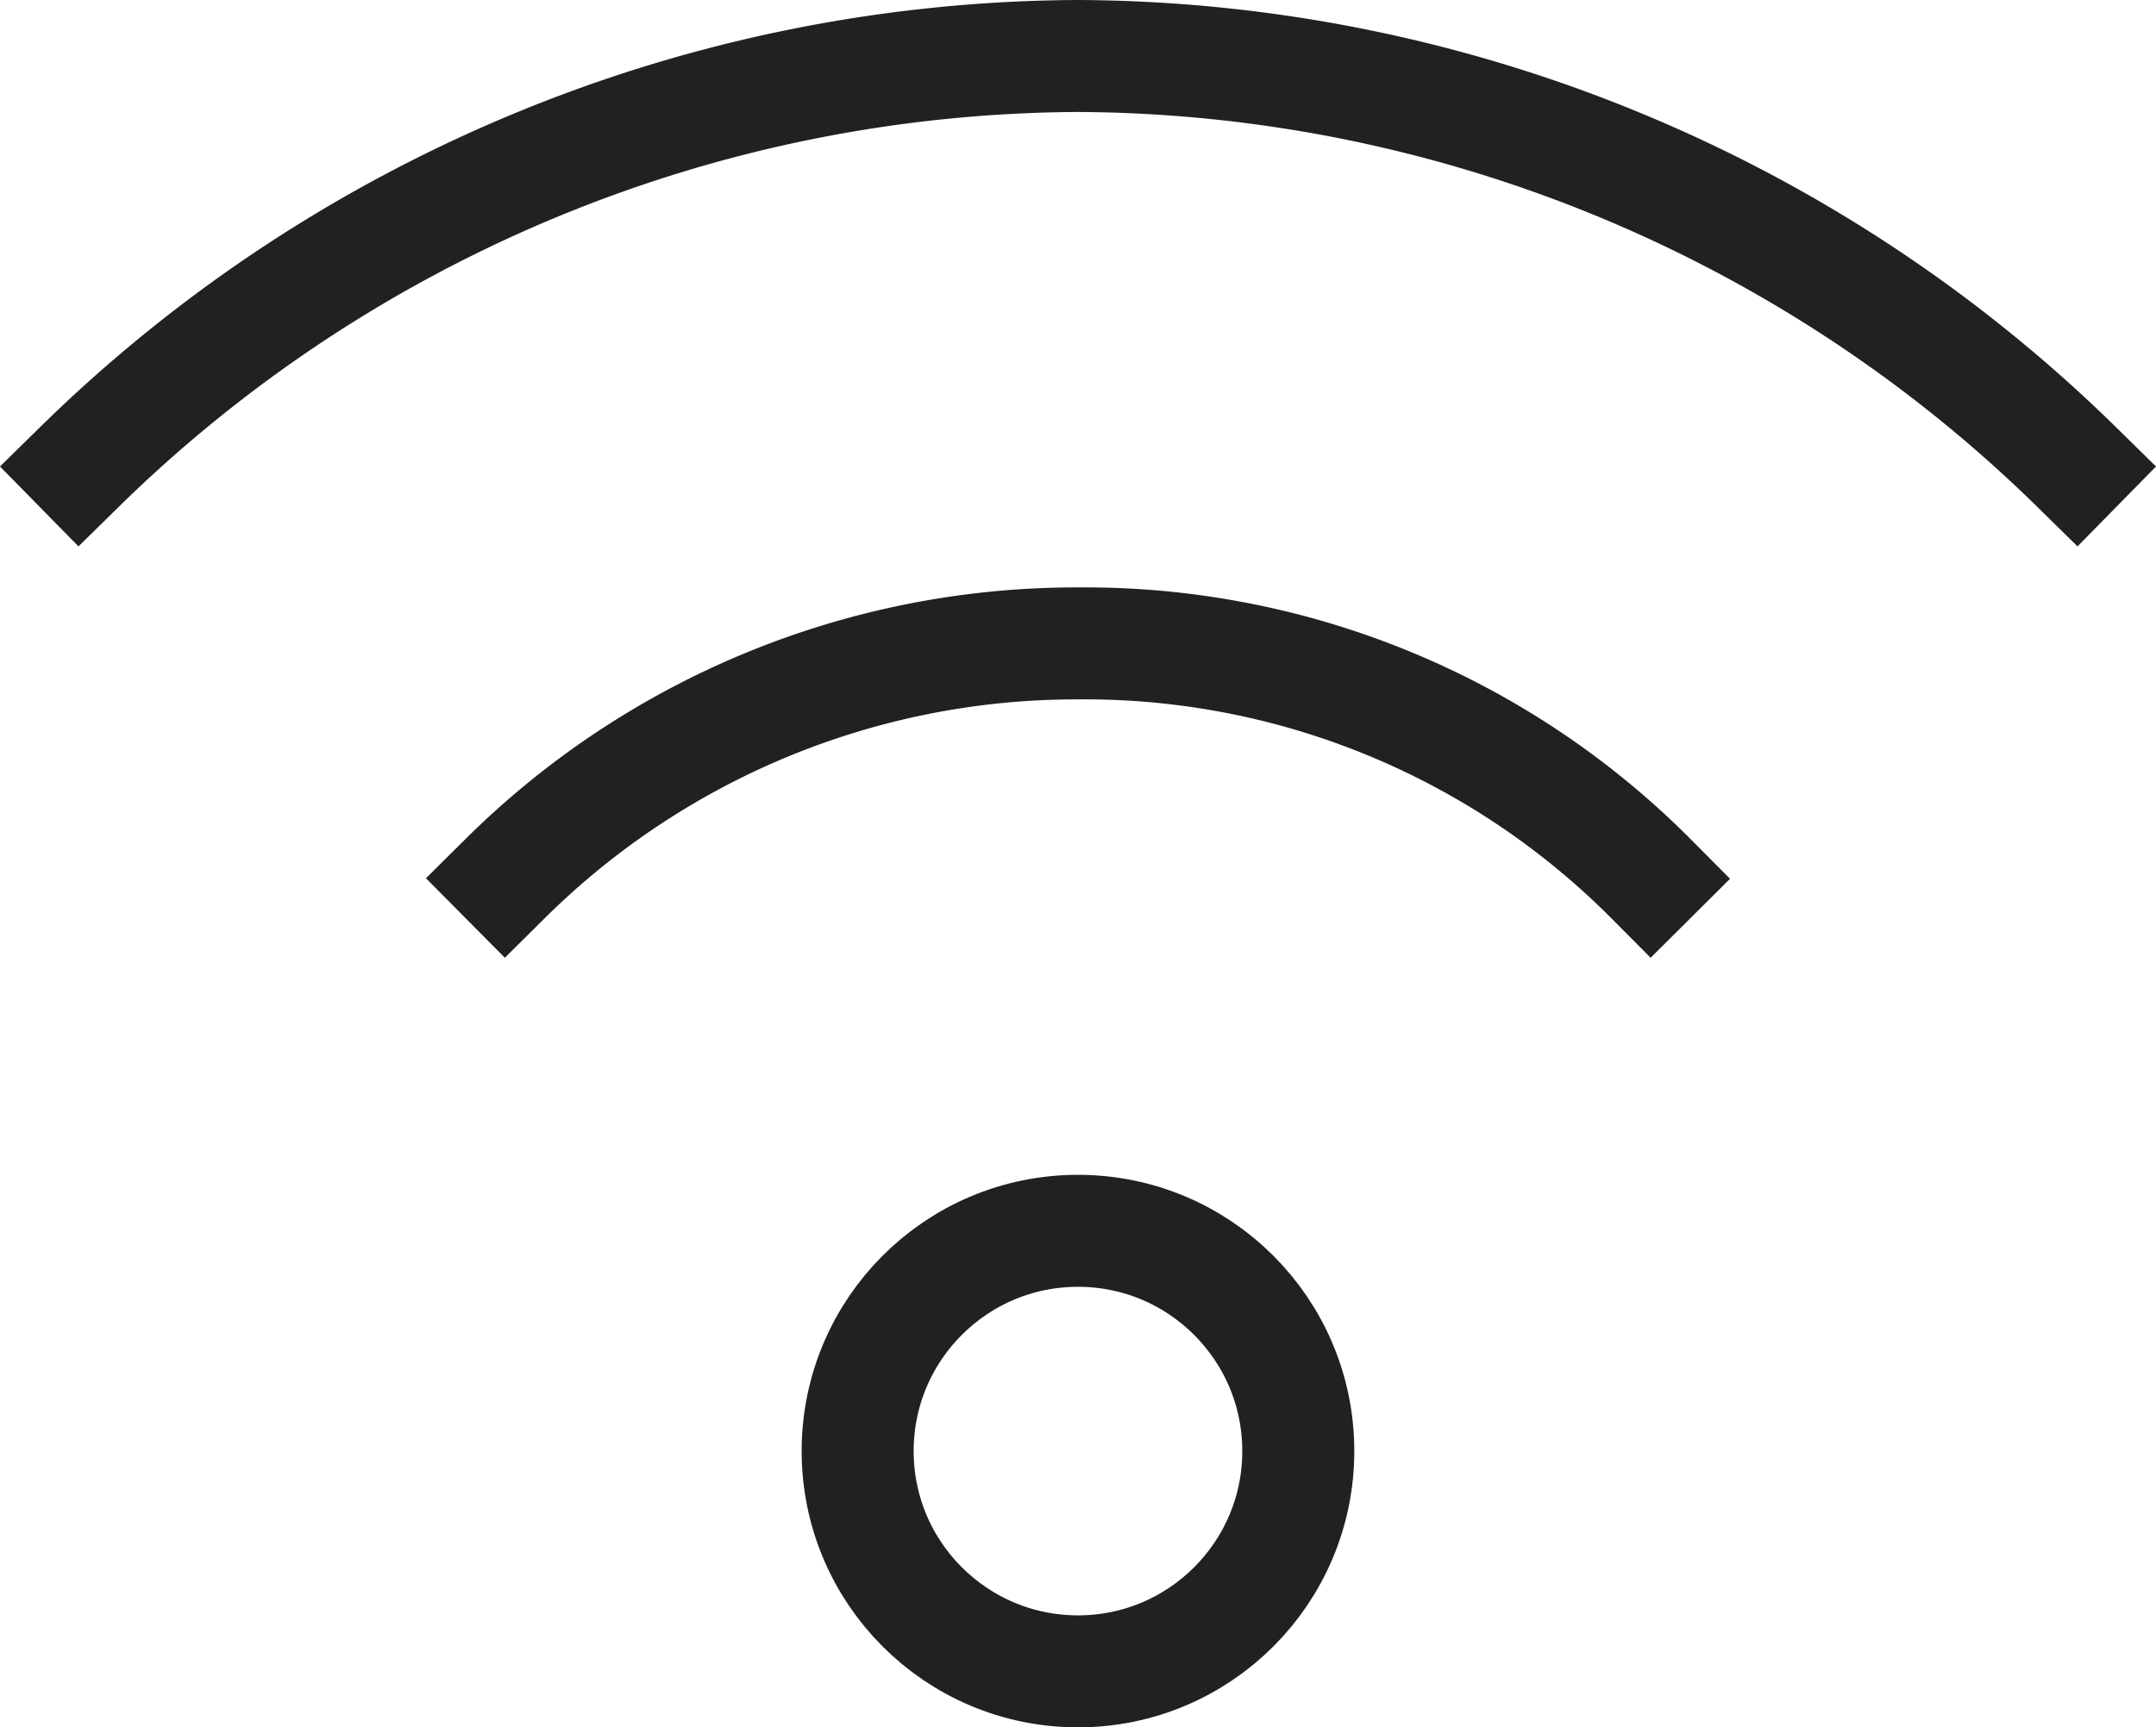 <?xml version="1.0" encoding="UTF-8"?> <svg xmlns="http://www.w3.org/2000/svg" width="38.497" height="30.85" viewBox="0 0 38.497 30.85"><g id="wifi" transform="translate(-0.986 -4)"><circle id="Ellipse_381" data-name="Ellipse 381" cx="3.934" cy="3.934" r="3.934" transform="translate(16.3 25.982)" fill="none" stroke="#212121" stroke-linecap="square" stroke-miterlimit="10" stroke-width="2"></circle><path id="Path_644" data-name="Path 644" d="M28.657,17.2A14.251,14.251,0,0,0,18.428,13,14.479,14.479,0,0,0,8.2,17.2" transform="translate(1.806 2.491)" fill="none" stroke="#212121" stroke-linecap="square" stroke-miterlimit="10" stroke-width="2"></path><path id="Path_645" data-name="Path 645" d="M38.069,12.344A25.627,25.627,0,0,0,20.234,5,25.627,25.627,0,0,0,2.4,12.344" transform="translate(0 0)" fill="none" stroke="#212121" stroke-linecap="square" stroke-miterlimit="10" stroke-width="2"></path></g></svg> 